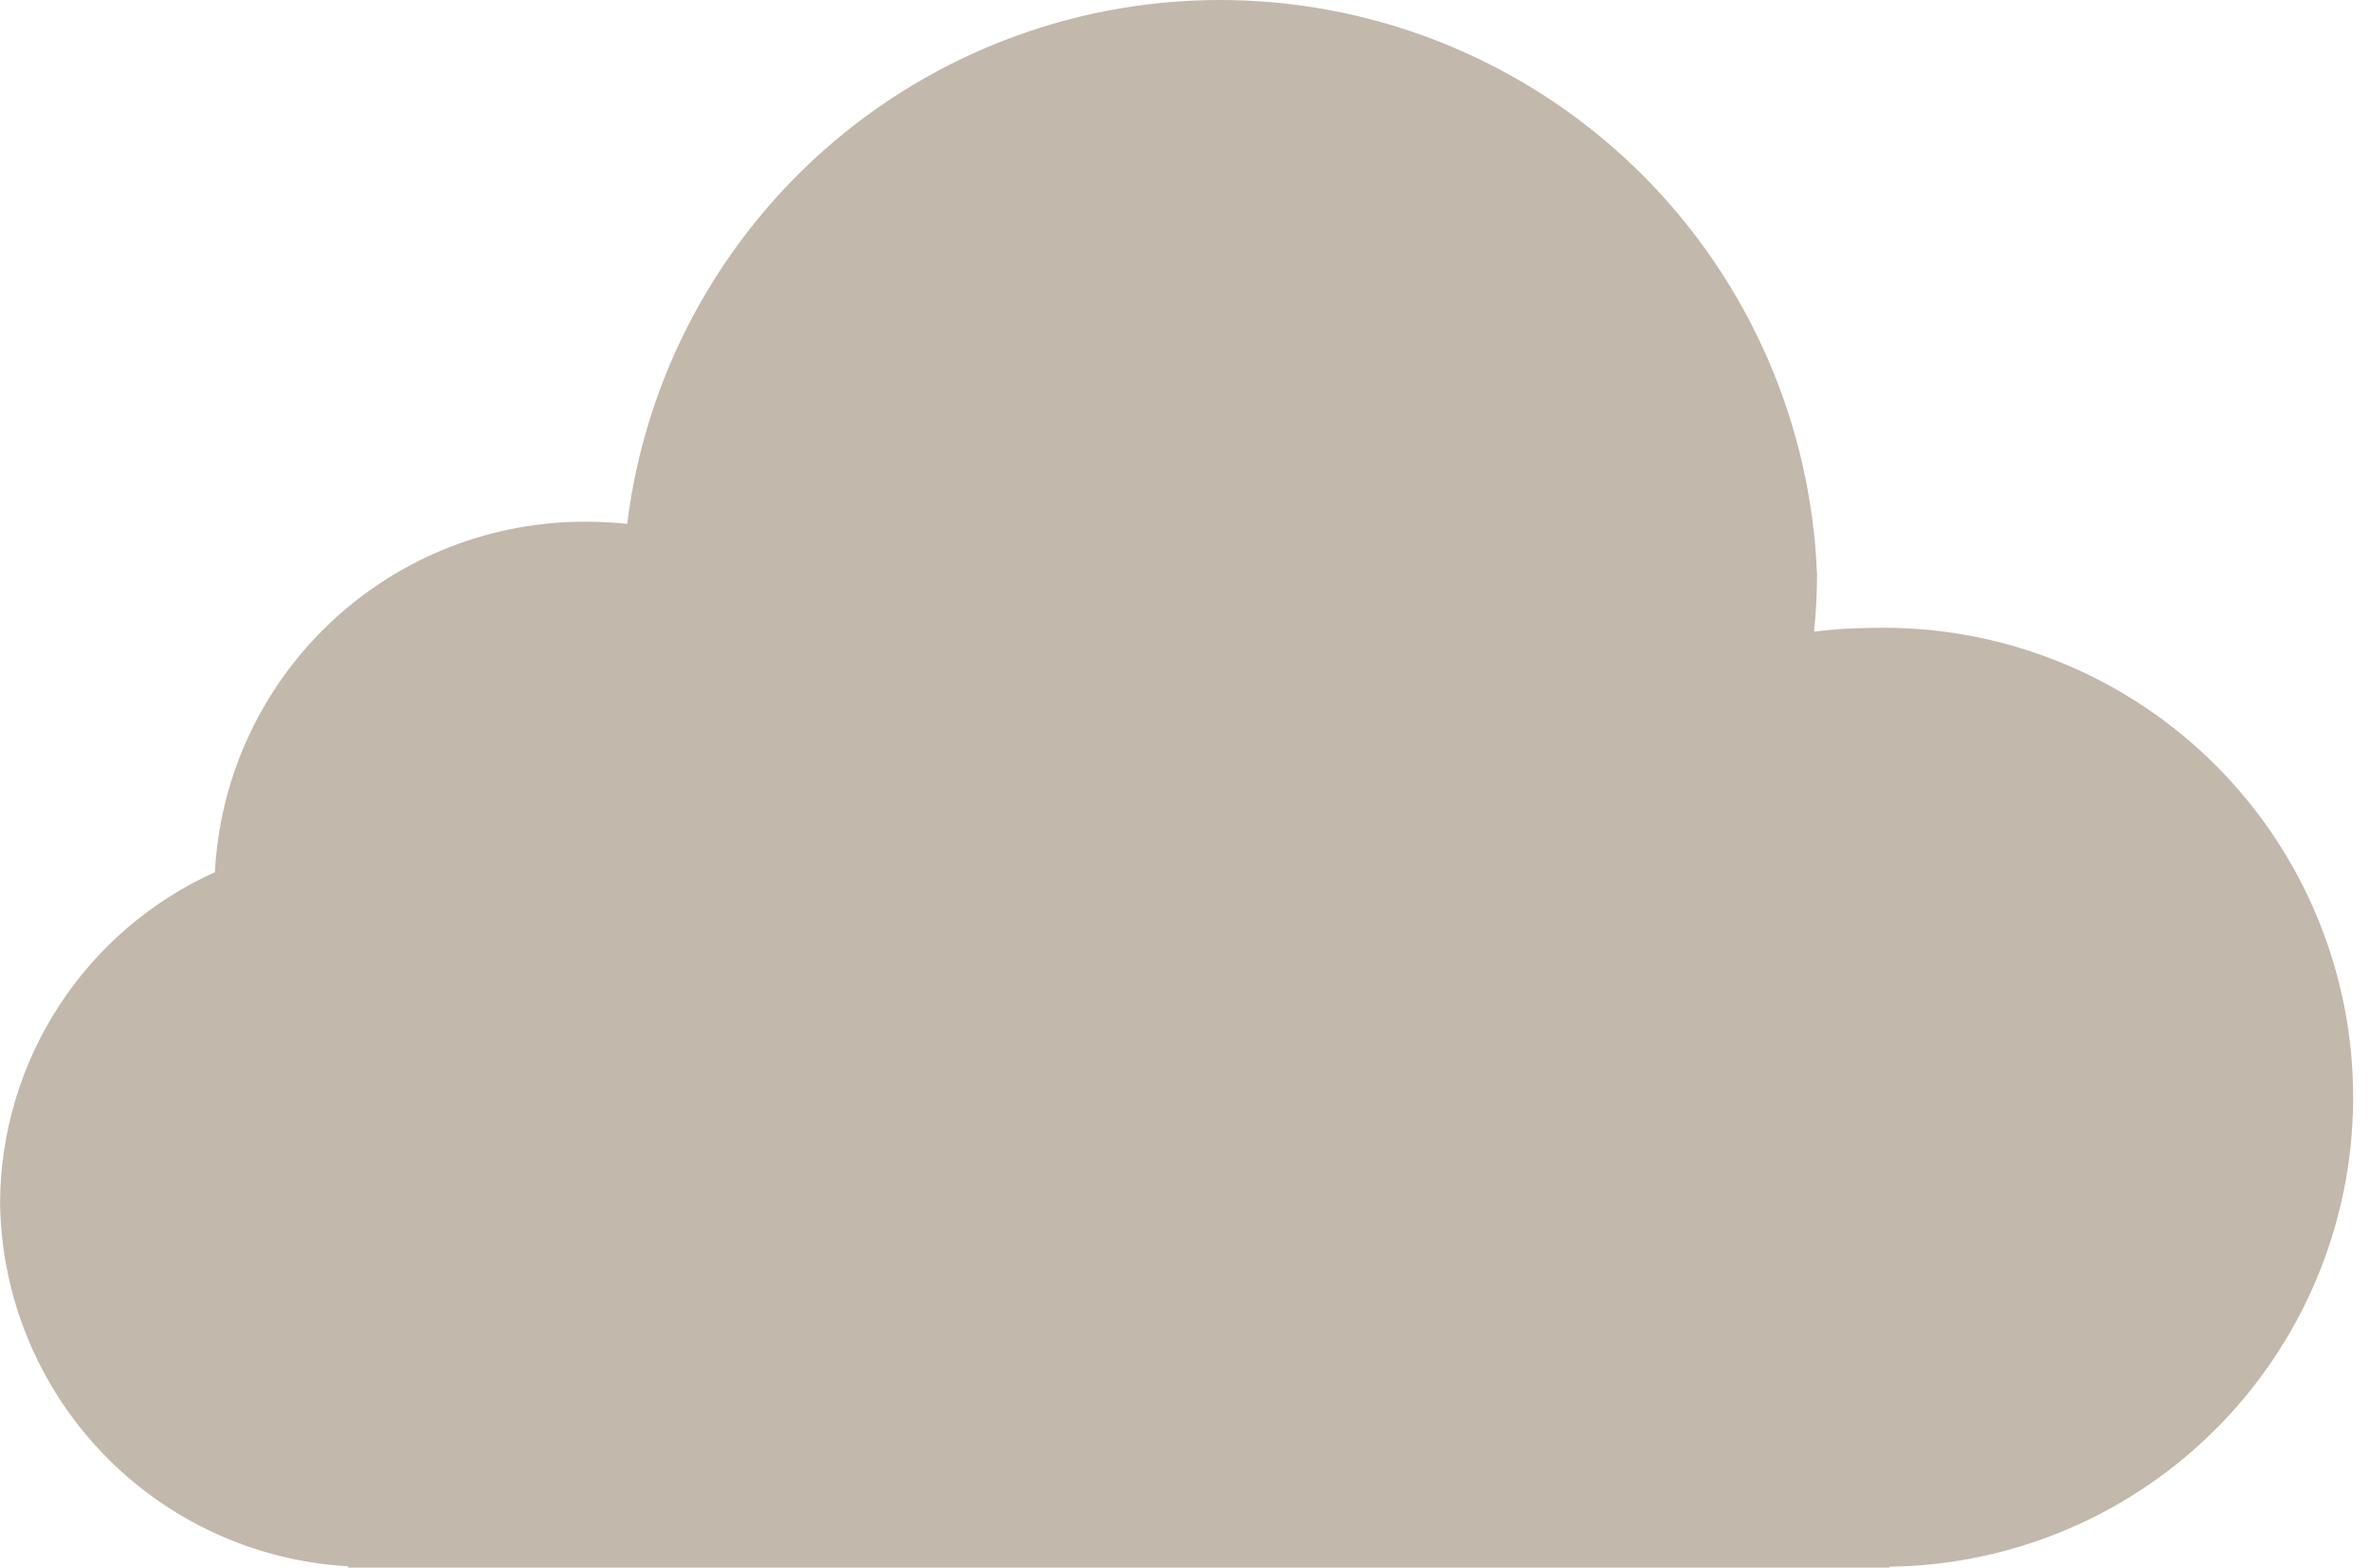 <svg width="133" height="88" viewBox="0 0 133 88" fill="none" xmlns="http://www.w3.org/2000/svg">
<path fill-rule="evenodd" clip-rule="evenodd" d="M19.534 87.896V87.971H106.034V87.92C109.509 87.877 112.941 87.147 116.132 85.772C119.324 84.397 122.212 82.404 124.63 79.908C127.048 77.412 128.949 74.463 130.222 71.23C131.496 67.996 132.117 64.543 132.05 61.068C131.983 57.594 131.229 54.167 129.832 50.985C128.436 47.803 126.423 44.928 123.911 42.527C121.398 40.126 118.436 38.246 115.193 36.995C111.951 35.744 108.494 35.146 105.02 35.237C103.944 35.243 102.869 35.313 101.801 35.444C101.911 34.385 101.967 33.321 101.968 32.256C101.649 23.838 98.173 15.849 92.231 9.878C86.289 3.907 78.317 0.391 69.901 0.031C61.485 -0.33 53.242 2.491 46.811 7.932C40.38 13.374 36.234 21.036 35.196 29.396C34.465 29.32 33.731 29.281 32.996 29.279C27.644 29.227 22.478 31.243 18.577 34.908C14.675 38.572 12.34 43.602 12.059 48.947C8.486 50.557 5.45 53.159 3.313 56.444C1.175 59.729 0.026 63.559 0.003 67.478C0.066 72.723 2.117 77.748 5.743 81.538C9.369 85.328 14.298 87.601 19.534 87.896Z" fill="#C2B8AB"/>
</svg>
